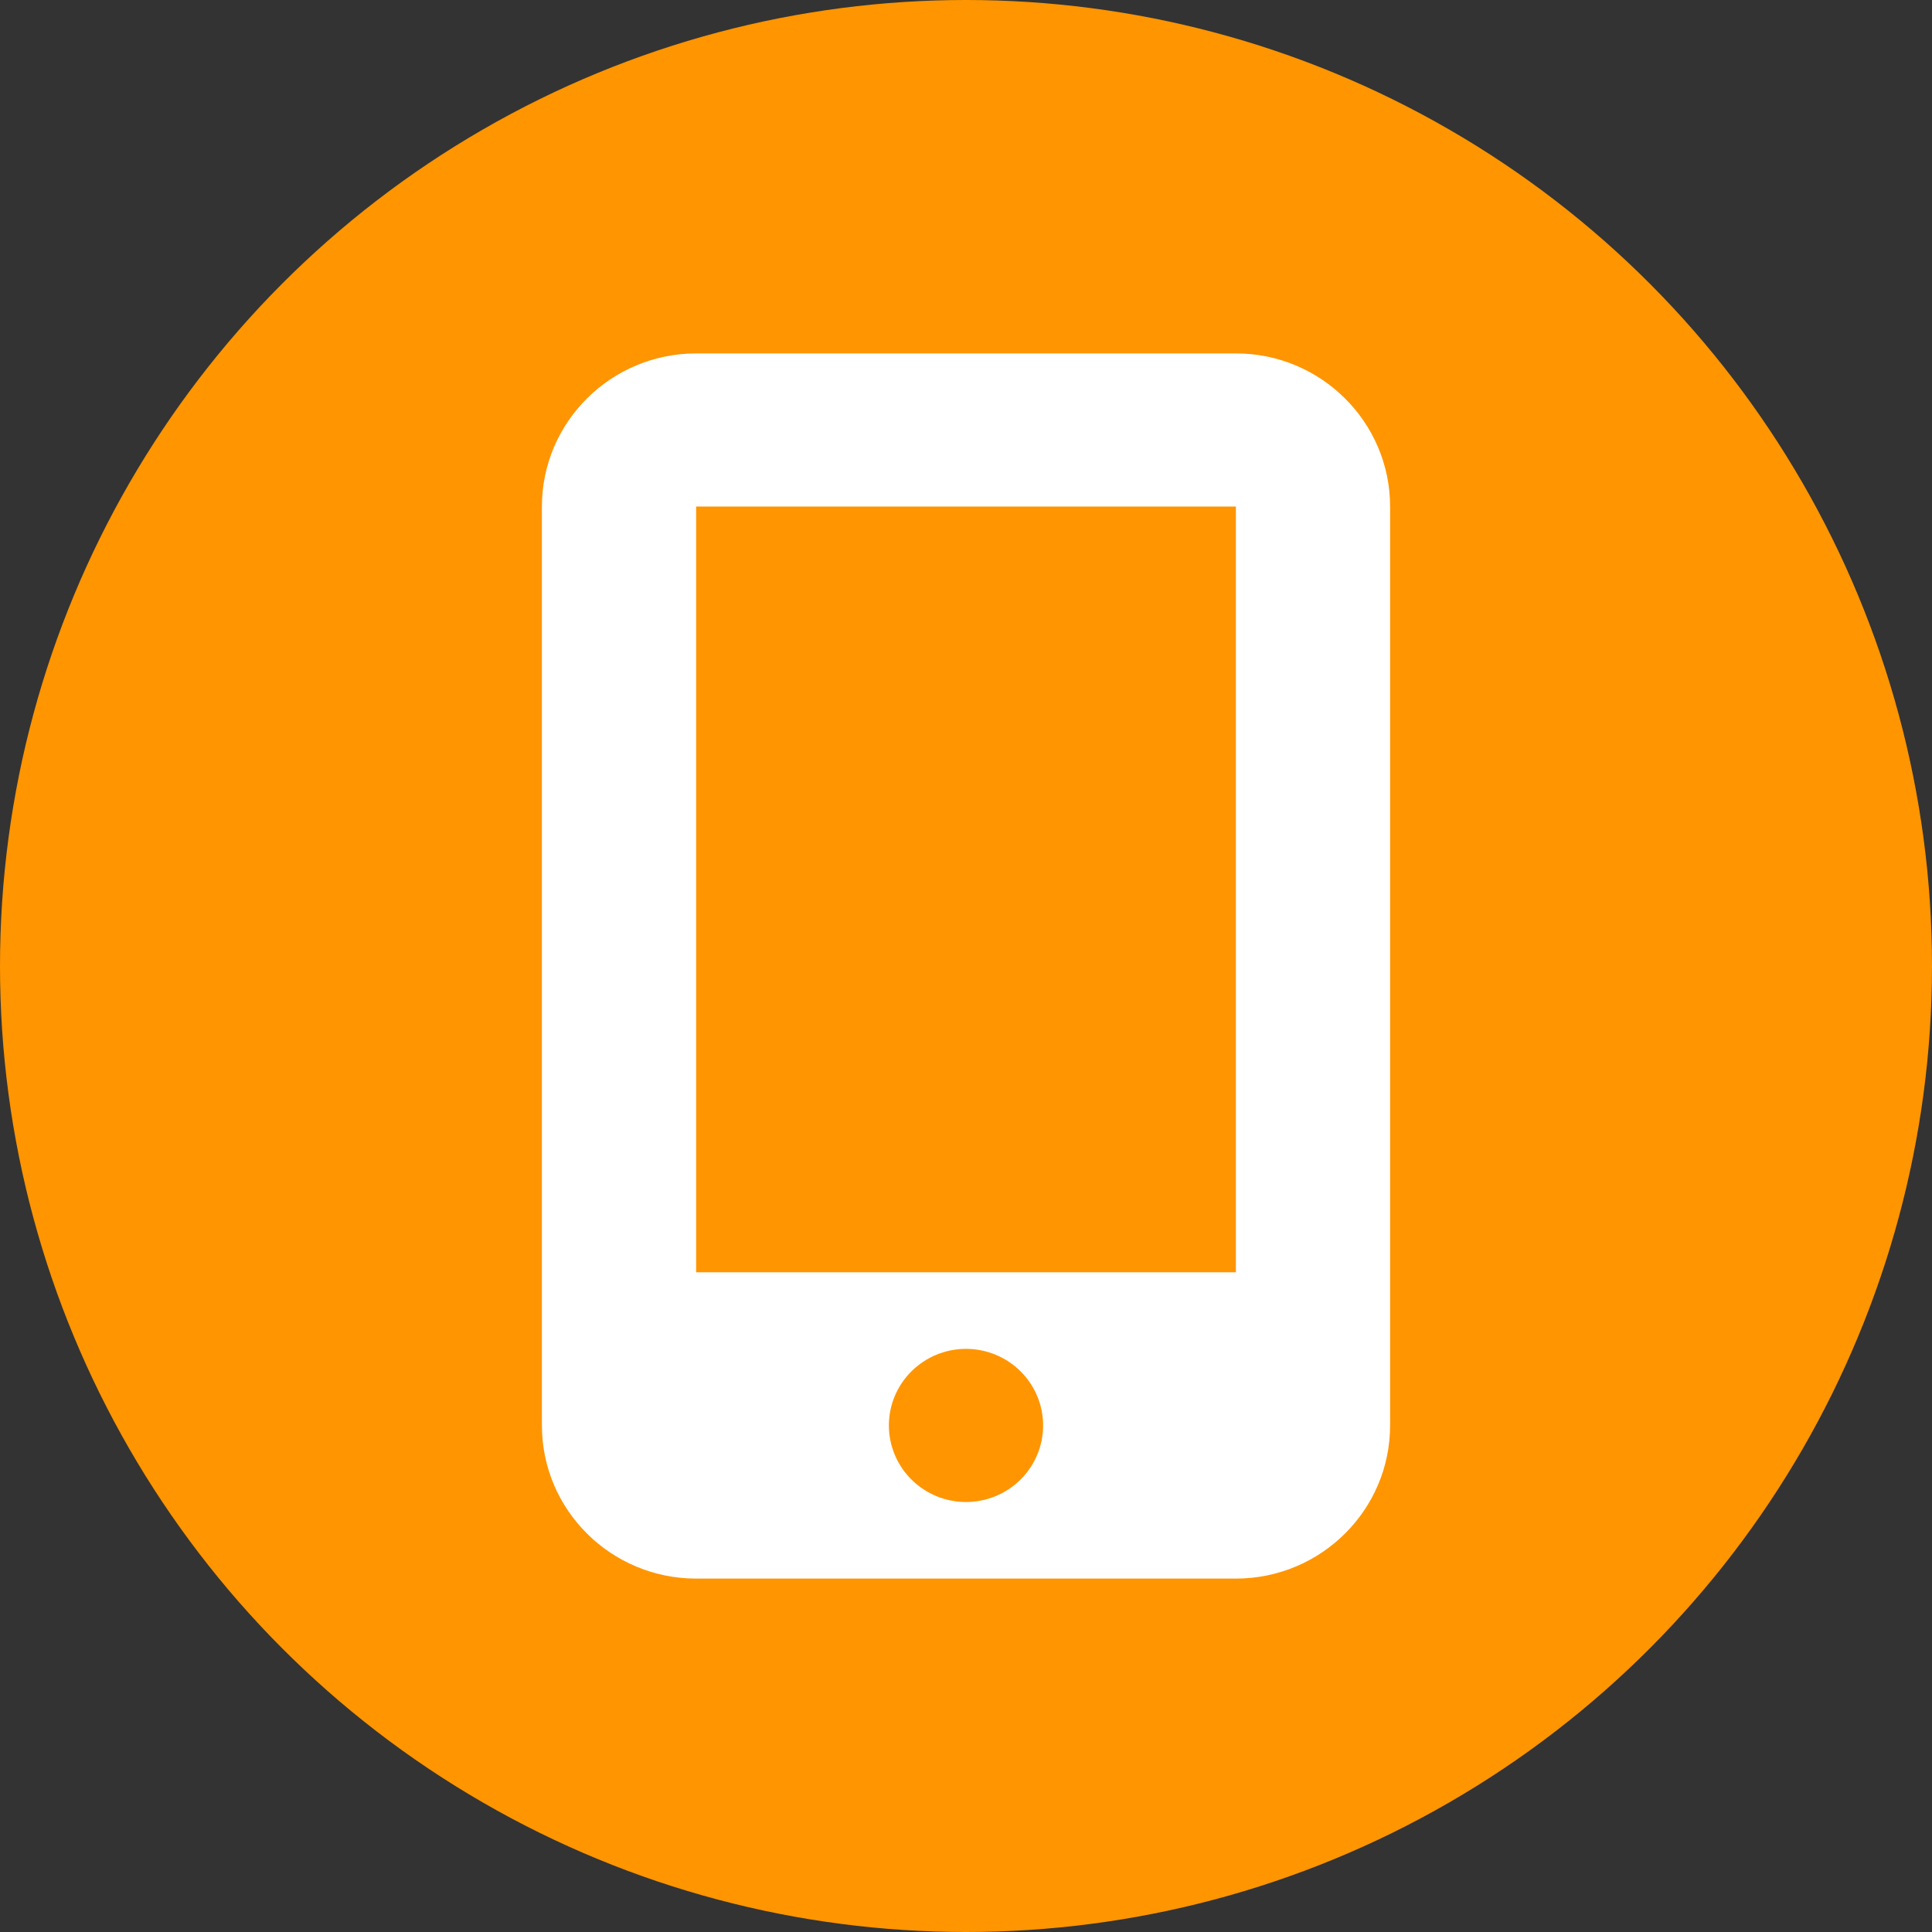 <svg width="82" height="82" viewBox="0 0 82 82" fill="none" xmlns="http://www.w3.org/2000/svg">
<rect x="0" y="0" width="82" height="82" fill="#333333" stroke="none"/>
<circle cx="41" cy="41" r="41" fill="#FF9500"/>
<path d="M23 21.5C23 17.915 25.935 15 29.546 15H52.455C56.065 15 59 17.915 59 21.5V60.5C59 64.085 56.065 67 52.455 67H29.546C25.935 67 23 64.085 23 60.5V21.5ZM44.273 60.5C44.273 59.638 43.928 58.811 43.314 58.202C42.7 57.592 41.868 57.25 41 57.25C40.132 57.25 39.3 57.592 38.686 58.202C38.072 58.811 37.727 59.638 37.727 60.5C37.727 61.362 38.072 62.189 38.686 62.798C39.3 63.408 40.132 63.75 41 63.75C41.868 63.75 42.7 63.408 43.314 62.798C43.928 62.189 44.273 61.362 44.273 60.5ZM52.455 21.5H29.546V54H52.455V21.5Z" fill="white"/>
</svg>

